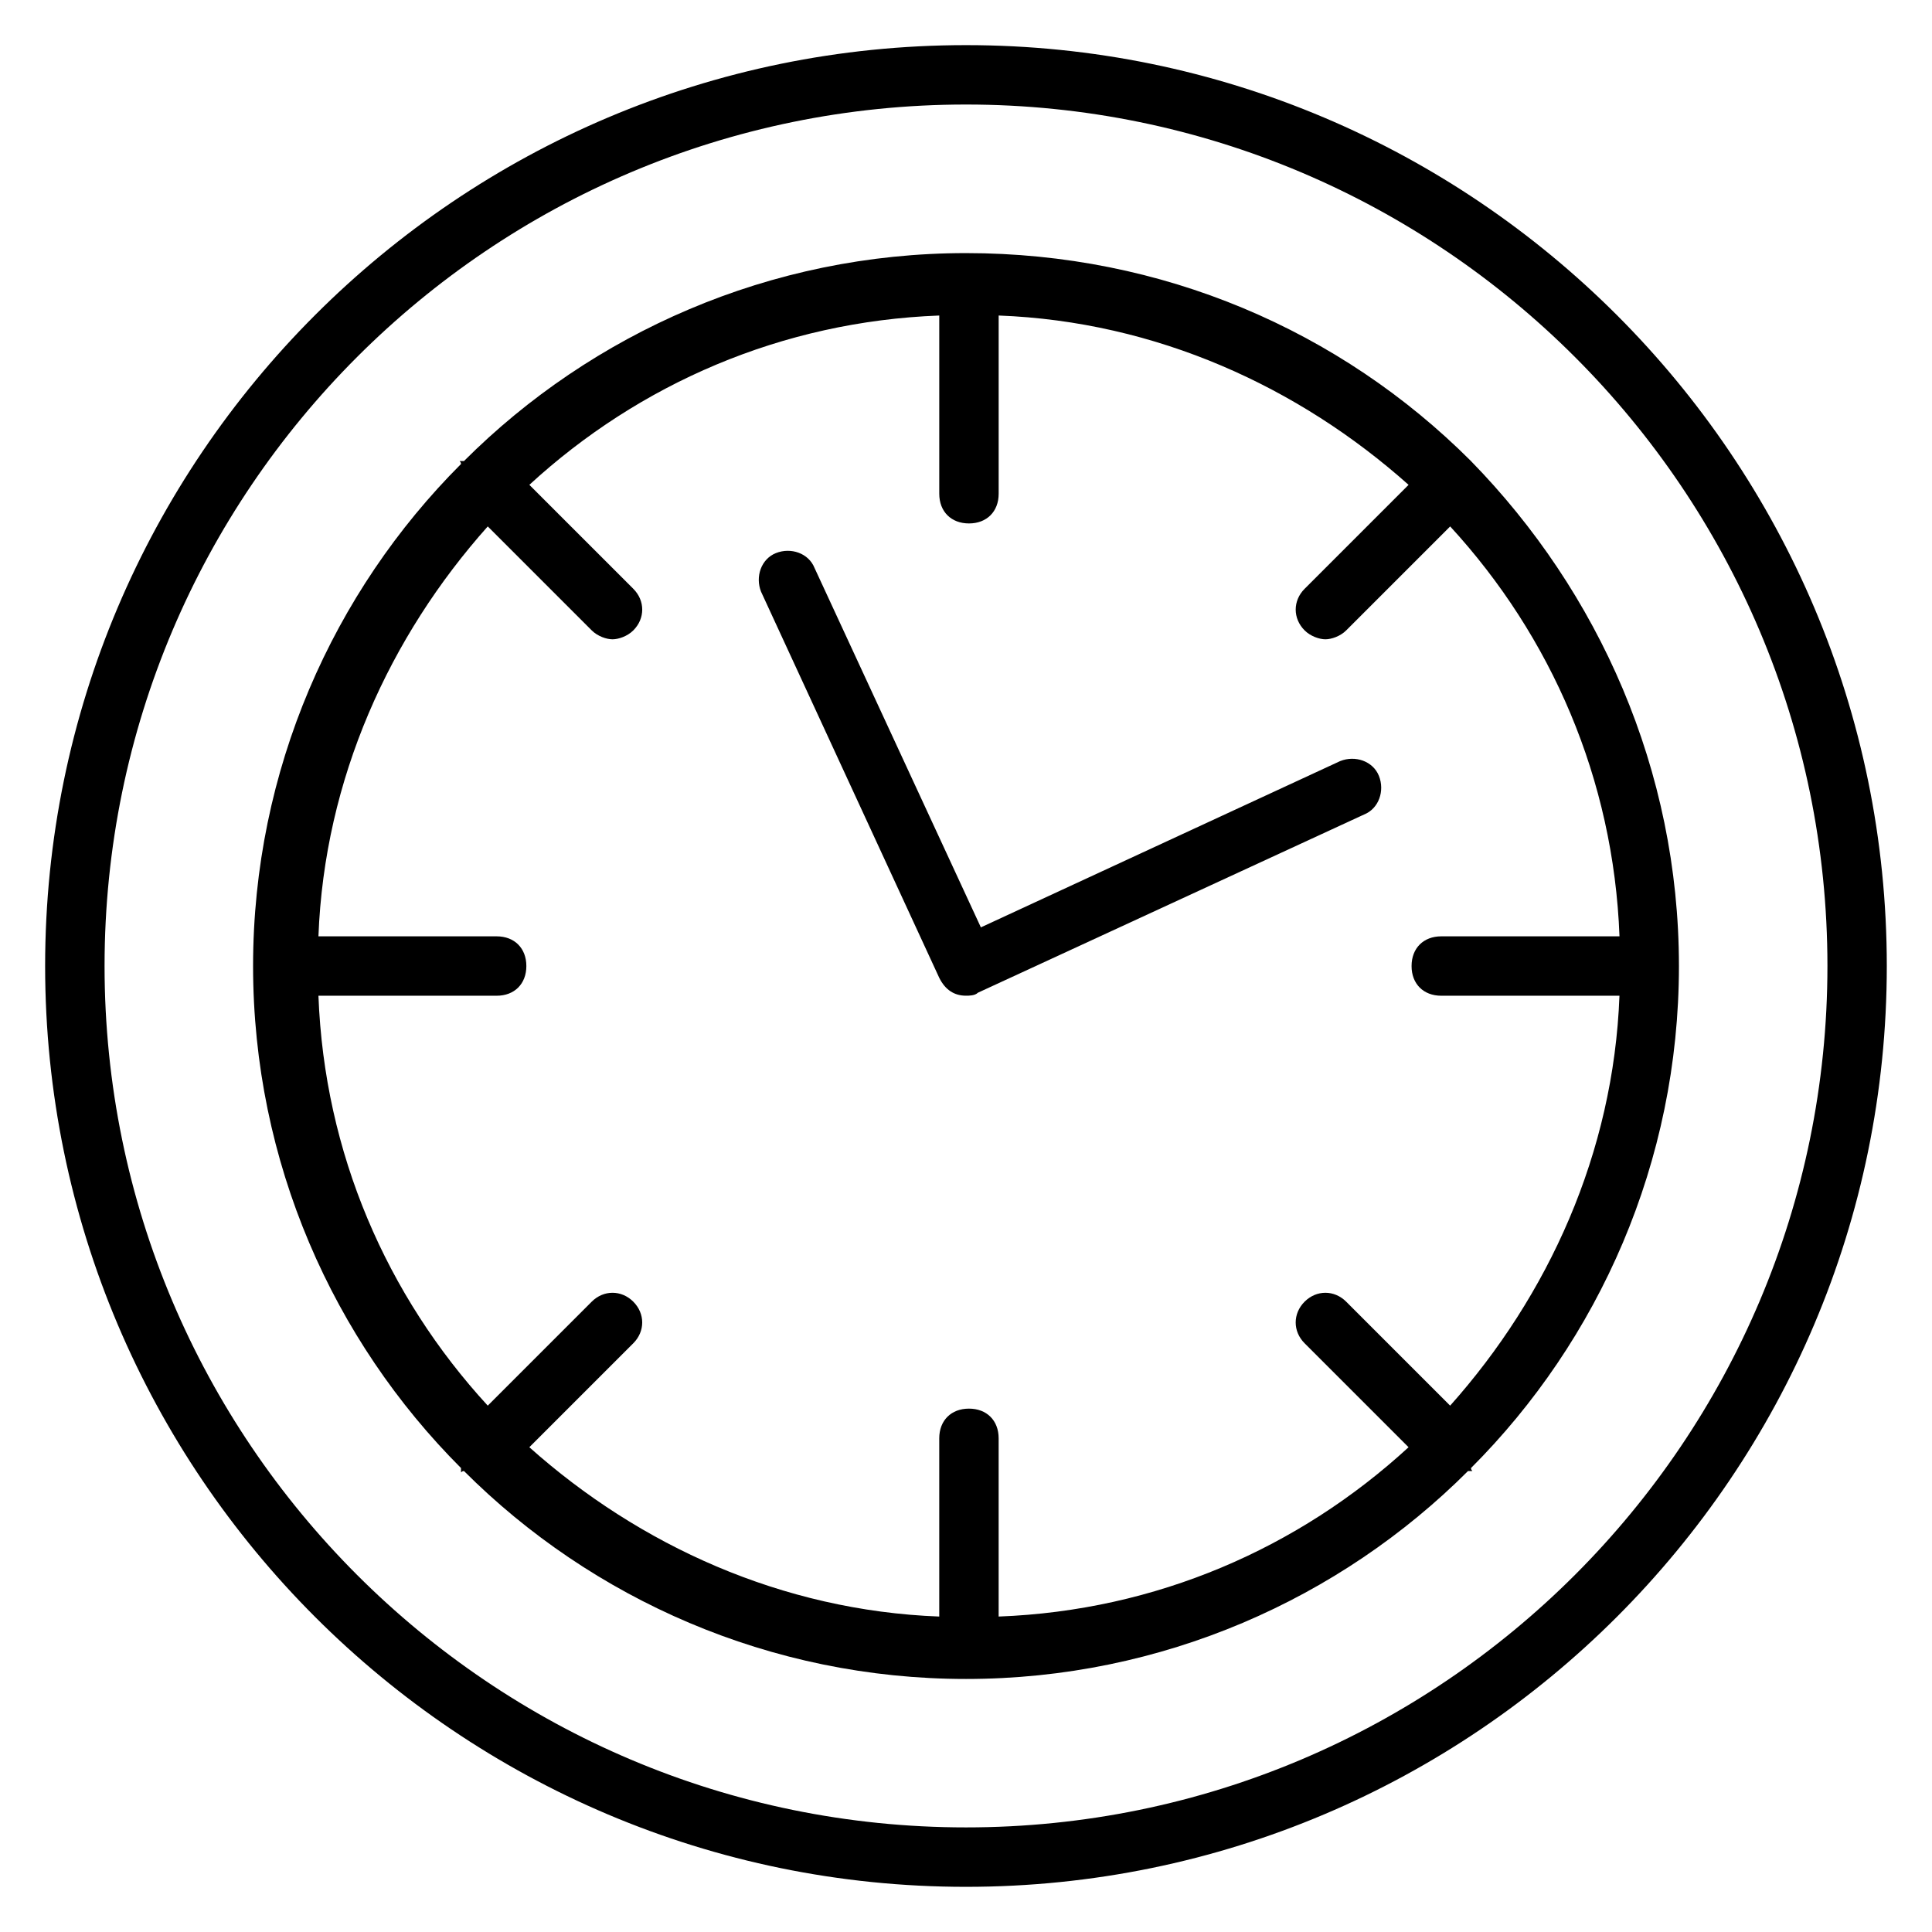 <?xml version="1.0" encoding="UTF-8"?>
<!-- The Best Svg Icon site in the world: iconSvg.co, Visit us! https://iconsvg.co -->
<svg fill="#000000" width="800px" height="800px" version="1.1" viewBox="144 144 512 512" xmlns="http://www.w3.org/2000/svg">
 <g>
  <path d="m400 155.96c-134.61 0-244.04 109.42-244.04 244.04s109.42 244.03 244.03 244.03c134.61 0 244.03-109.42 244.03-244.03 0.004-134.61-109.42-244.04-244.03-244.04zm0 472.32c-125.95 0-228.29-102.34-228.29-228.29 0-125.95 102.34-228.29 228.29-228.29s228.29 102.34 228.29 228.29c0 125.95-102.34 228.29-228.29 228.29z"/>
  <path d="m533.82 266.18s-0.789 0 0 0c-34.637-34.637-81.867-55.105-133.82-55.105s-99.188 21.254-133.04 55.105h-0.789c-0.789 0 0 0 0 0.789-33.848 33.848-55.102 81.078-55.102 133.04s21.254 99.188 55.105 133.04v0.789c0 0.789 0 0 0.789 0 33.852 33.852 81.082 55.105 133.04 55.105 51.957 0 99.188-21.254 133.04-55.105h0.789c0.789 0 0 0 0-0.789 33.852-33.852 55.105-81.082 55.105-133.04-0.012-51.957-21.266-99.188-55.113-133.82v0zm-7.875 141.7h47.23c-1.574 41.723-18.895 79.508-44.871 108.63l-27.551-27.551c-3.148-3.148-7.871-3.148-11.02 0-3.148 3.148-3.148 7.871 0 11.02l27.551 27.551c-29.125 26.766-66.914 43.297-108.63 44.871v-47.23c0-4.723-3.148-7.871-7.871-7.871s-7.871 3.148-7.871 7.871v47.23c-41.723-1.574-79.508-18.895-108.63-44.871l27.551-27.551c3.148-3.148 3.148-7.871 0-11.02-3.148-3.148-7.871-3.148-11.02 0l-27.551 27.551c-26.766-29.125-43.297-66.914-44.871-108.63h47.23c4.723 0 7.871-3.148 7.871-7.871s-3.148-7.871-7.871-7.871h-47.23c1.574-41.723 18.895-79.508 44.871-108.63l27.551 27.551c1.574 1.574 3.938 2.363 5.512 2.363s3.938-0.789 5.512-2.363c3.148-3.148 3.148-7.871 0-11.02l-27.551-27.551c29.125-26.766 66.914-43.297 108.63-44.871v47.23c0 4.723 3.148 7.871 7.871 7.871 4.723 0 7.871-3.148 7.871-7.871v-47.23c41.723 1.574 79.508 18.895 108.63 44.871l-27.551 27.551c-3.148 3.148-3.148 7.871 0 11.02 1.574 1.574 3.938 2.363 5.512 2.363 1.574 0 3.938-0.789 5.512-2.363l27.551-27.551c26.766 29.125 43.297 66.914 44.871 108.63h-47.23c-4.723 0-7.871 3.148-7.871 7.871-0.008 4.723 3.141 7.871 7.863 7.871z"/>
  <path d="m499.19 345.68-95.25 44.082-44.082-95.25c-1.574-3.938-6.297-5.512-10.234-3.938s-5.512 6.297-3.938 10.234l47.23 102.34c1.574 3.148 3.938 4.723 7.086 4.723 0.789 0 2.363 0 3.148-0.789l102.34-47.23c3.938-1.574 5.512-6.297 3.938-10.234-1.578-3.934-6.301-5.508-10.234-3.934z"/>
 </g>
</svg>